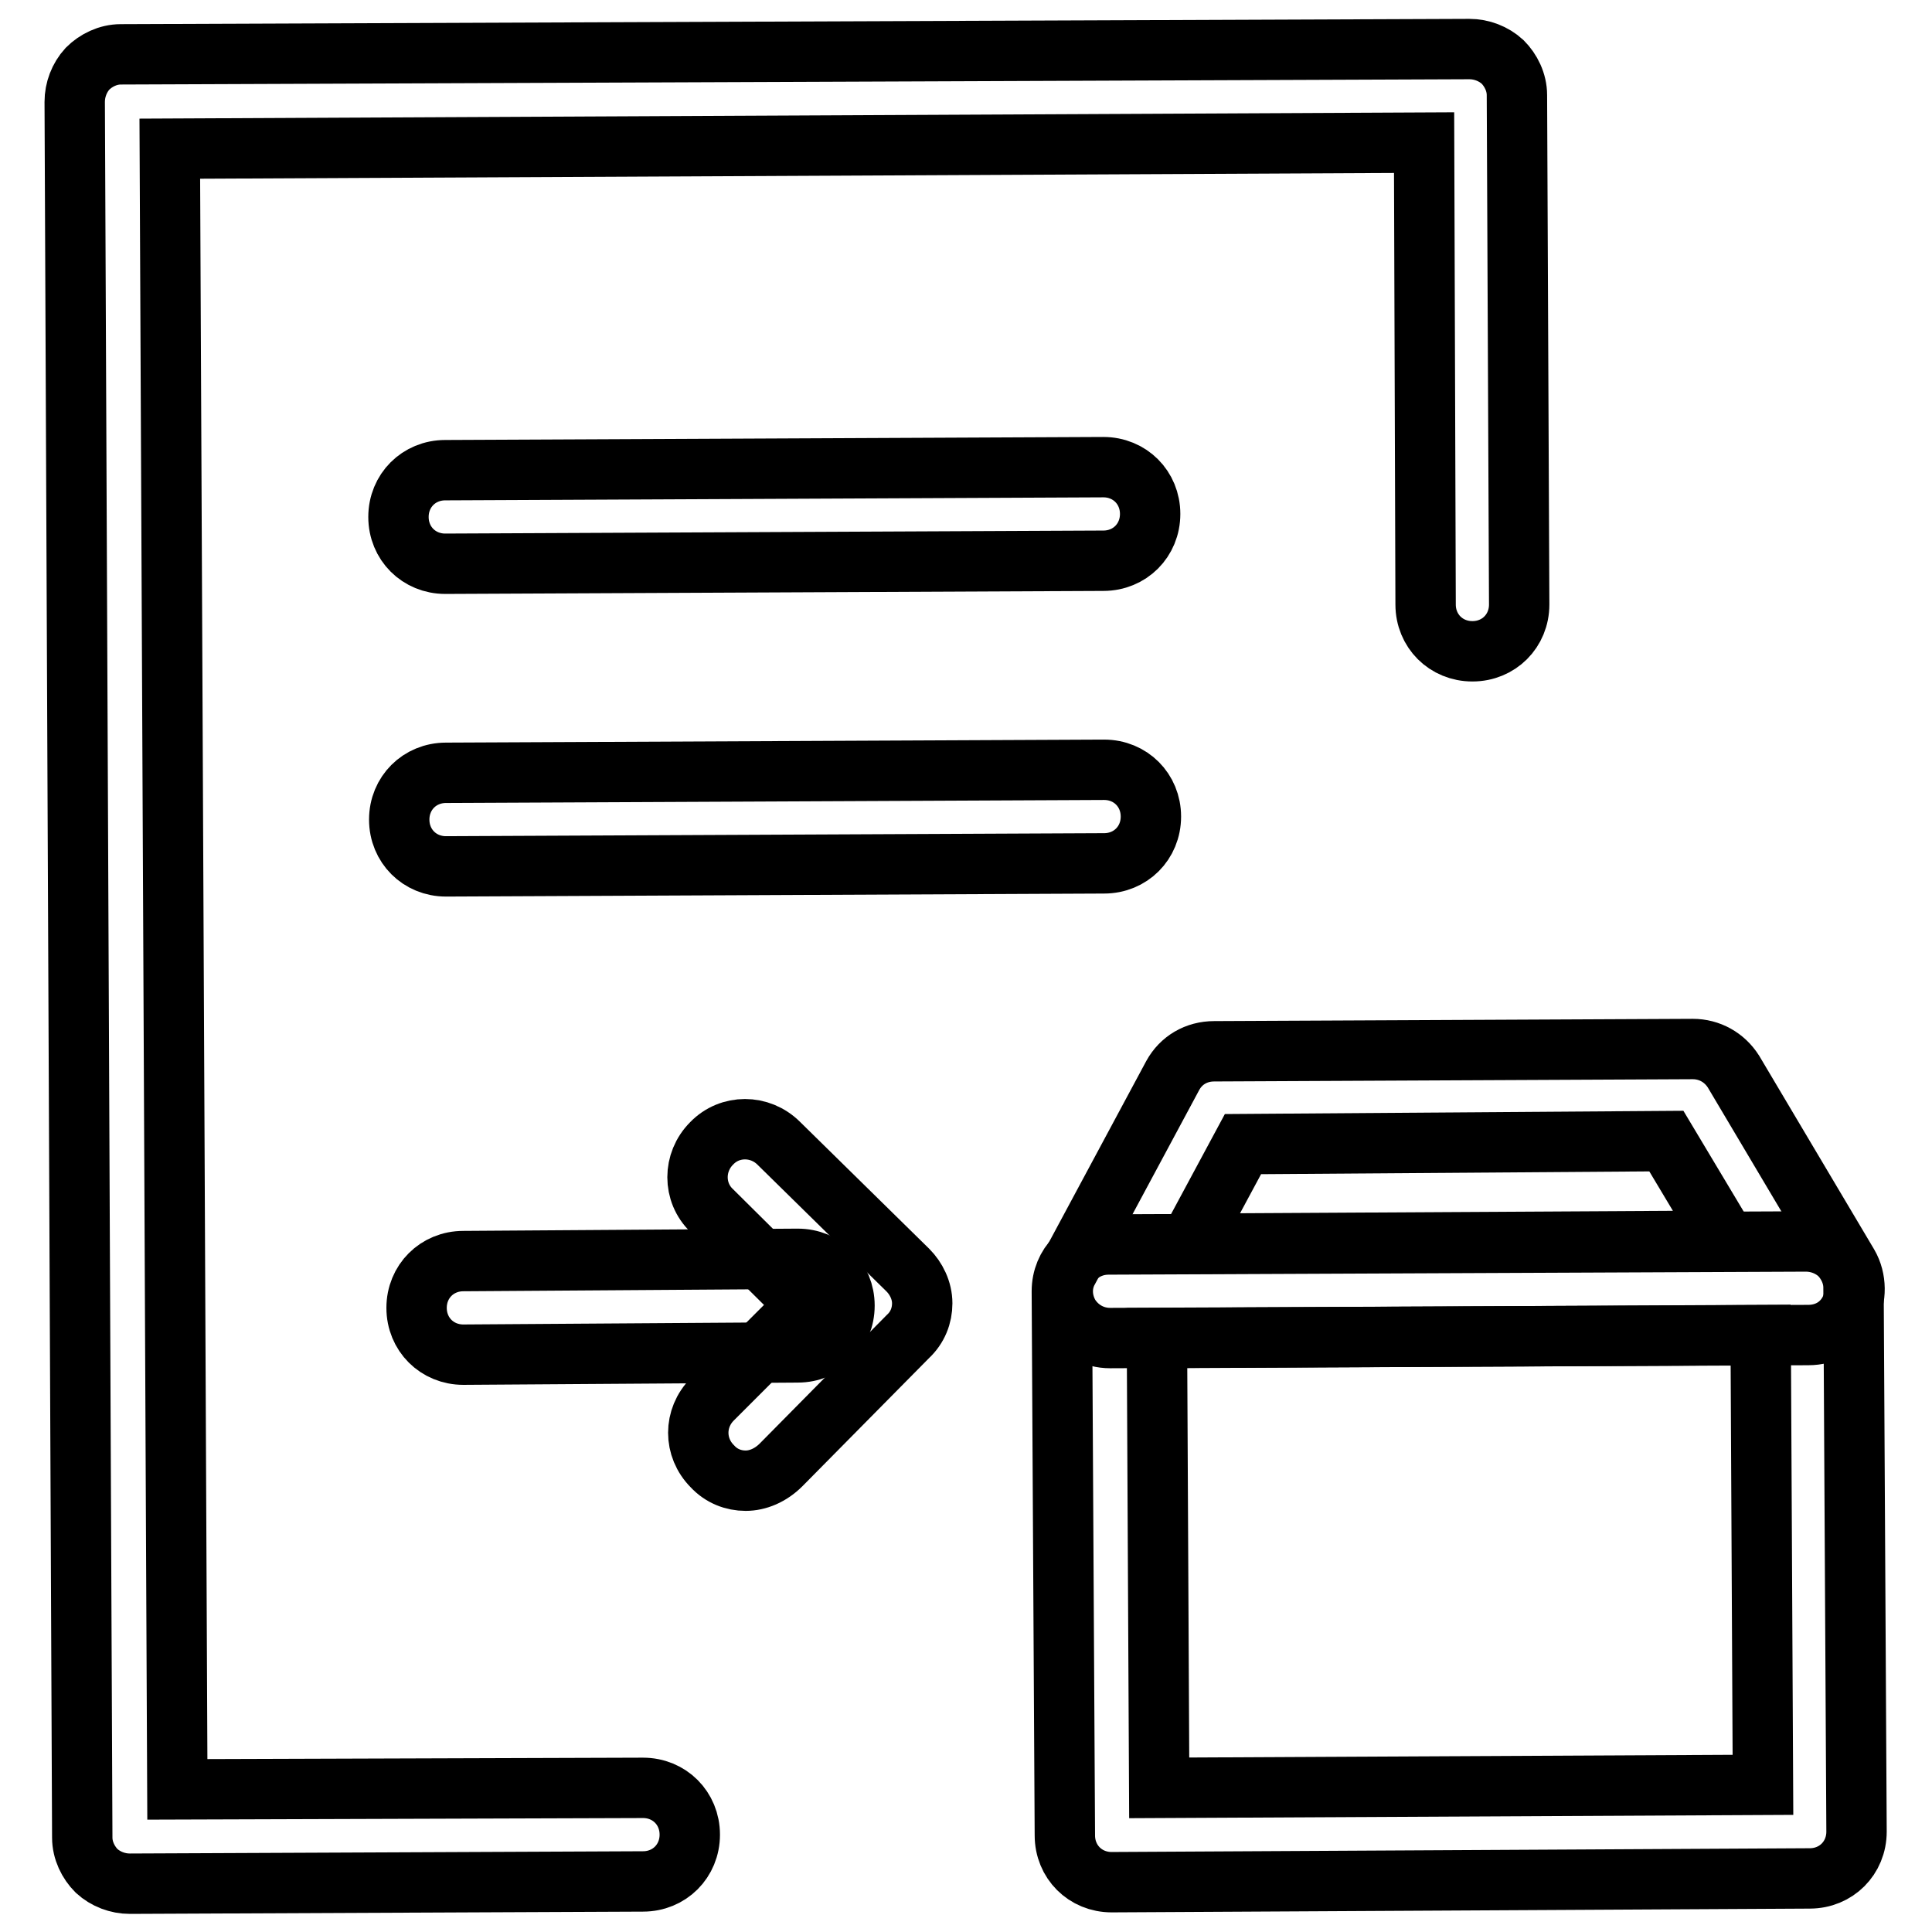 <?xml version="1.0" encoding="utf-8"?>
<!-- Svg Vector Icons : http://www.onlinewebfonts.com/icon -->
<!DOCTYPE svg PUBLIC "-//W3C//DTD SVG 1.1//EN" "http://www.w3.org/Graphics/SVG/1.1/DTD/svg11.dtd">
<svg version="1.1" xmlns="http://www.w3.org/2000/svg" xmlns:xlink="http://www.w3.org/1999/xlink" x="0px" y="0px" viewBox="0 0 256 256" enable-background="new 0 0 256 256" xml:space="preserve">
<g> <path stroke-width="8" fill-opacity="0" stroke="#000000"  d="M59,74.7c-3.5,0-6.2-2.7-6.2-6.2s2.7-6.2,6.2-6.2l87.2-0.4c3.5,0,6.2,2.7,6.2,6.2c0,3.5-2.7,6.2-6.2,6.2 L59,74.7z M59.1,114.8c-3.5,0-6.2-2.7-6.2-6.2c0-3.5,2.7-6.2,6.2-6.2l87.2-0.4c3.5,0,6.2,2.7,6.2,6.2c0,3.5-2.7,6.2-6.2,6.2 L59.1,114.8z M147.3,249.4c-3.5,0-6.2-2.7-6.2-6.2l-0.4-72.1c0-3.5,2.7-6.2,6.2-6.2l92.4-0.4c1.6,0,3.2,0.6,4.4,1.7 c1.1,1.1,1.9,2.7,1.9,4.4l0.4,72.1c0,3.5-2.7,6.2-6.2,6.2L147.3,249.4C147.5,249.4,147.5,249.4,147.3,249.4z M153.3,177.3l0.3,59.6 l80-0.4l-0.3-59.6L153.3,177.3L153.3,177.3z"/> <path stroke-width="8" fill-opacity="0" stroke="#000000"  d="M147.1,177.3c-2.2,0-4.2-1.1-5.4-3c-1.1-1.9-1.2-4.2-0.1-6.1l13.8-25.7c1.1-2,3.1-3.2,5.5-3.2l63.4-0.3 c2.2,0,4.2,1.1,5.4,3l15.2,25.6c1.1,1.9,1.1,4.4,0.1,6.2c-1.1,2-3.1,3.1-5.4,3.1L147.1,177.3L147.1,177.3z M164.7,151.6l-7.1,13.2 l71.1-0.4l-7.9-13.2L164.7,151.6L164.7,151.6z M61.4,179.5c-3.5,0-6.2-2.7-6.2-6.2s2.7-6.2,6.2-6.2l44.3-0.3c3.5,0,6.2,2.7,6.2,6.2 s-2.7,6.2-6.2,6.2L61.4,179.5z"/> <path stroke-width="8" fill-opacity="0" stroke="#000000"  d="M98.8,196.2c-1.6,0-3.2-0.6-4.4-1.9c-2.5-2.5-2.5-6.4,0-8.9l12.5-12.5l-12.6-12.5c-2.5-2.4-2.5-6.4,0-8.9 c2.4-2.5,6.4-2.5,8.9,0l17.1,16.8c1.1,1.1,1.9,2.7,1.9,4.4c0,1.6-0.6,3.2-1.9,4.4l-16.8,17C102.1,195.5,100.4,196.2,98.8,196.2z"/> <path stroke-width="8" fill-opacity="0" stroke="#000000"  d="M17.2,249.6c-1.6,0-3.2-0.6-4.4-1.7c-1.1-1.1-1.9-2.7-1.9-4.4l-1-230c0-1.6,0.6-3.2,1.7-4.4 c1.1-1.1,2.7-1.9,4.4-1.9l178.7-0.7c1.6,0,3.2,0.6,4.4,1.7c1.1,1.1,1.9,2.7,1.9,4.4l0.3,67.5c0,3.5-2.7,6.2-6.2,6.2 s-6.2-2.7-6.2-6.2l-0.2-61.2L22.5,19.7l1,217.4l61.7-0.2c3.5,0,6.2,2.7,6.2,6.2s-2.7,6.2-6.2,6.2L17.2,249.6z"/></g>
</svg>